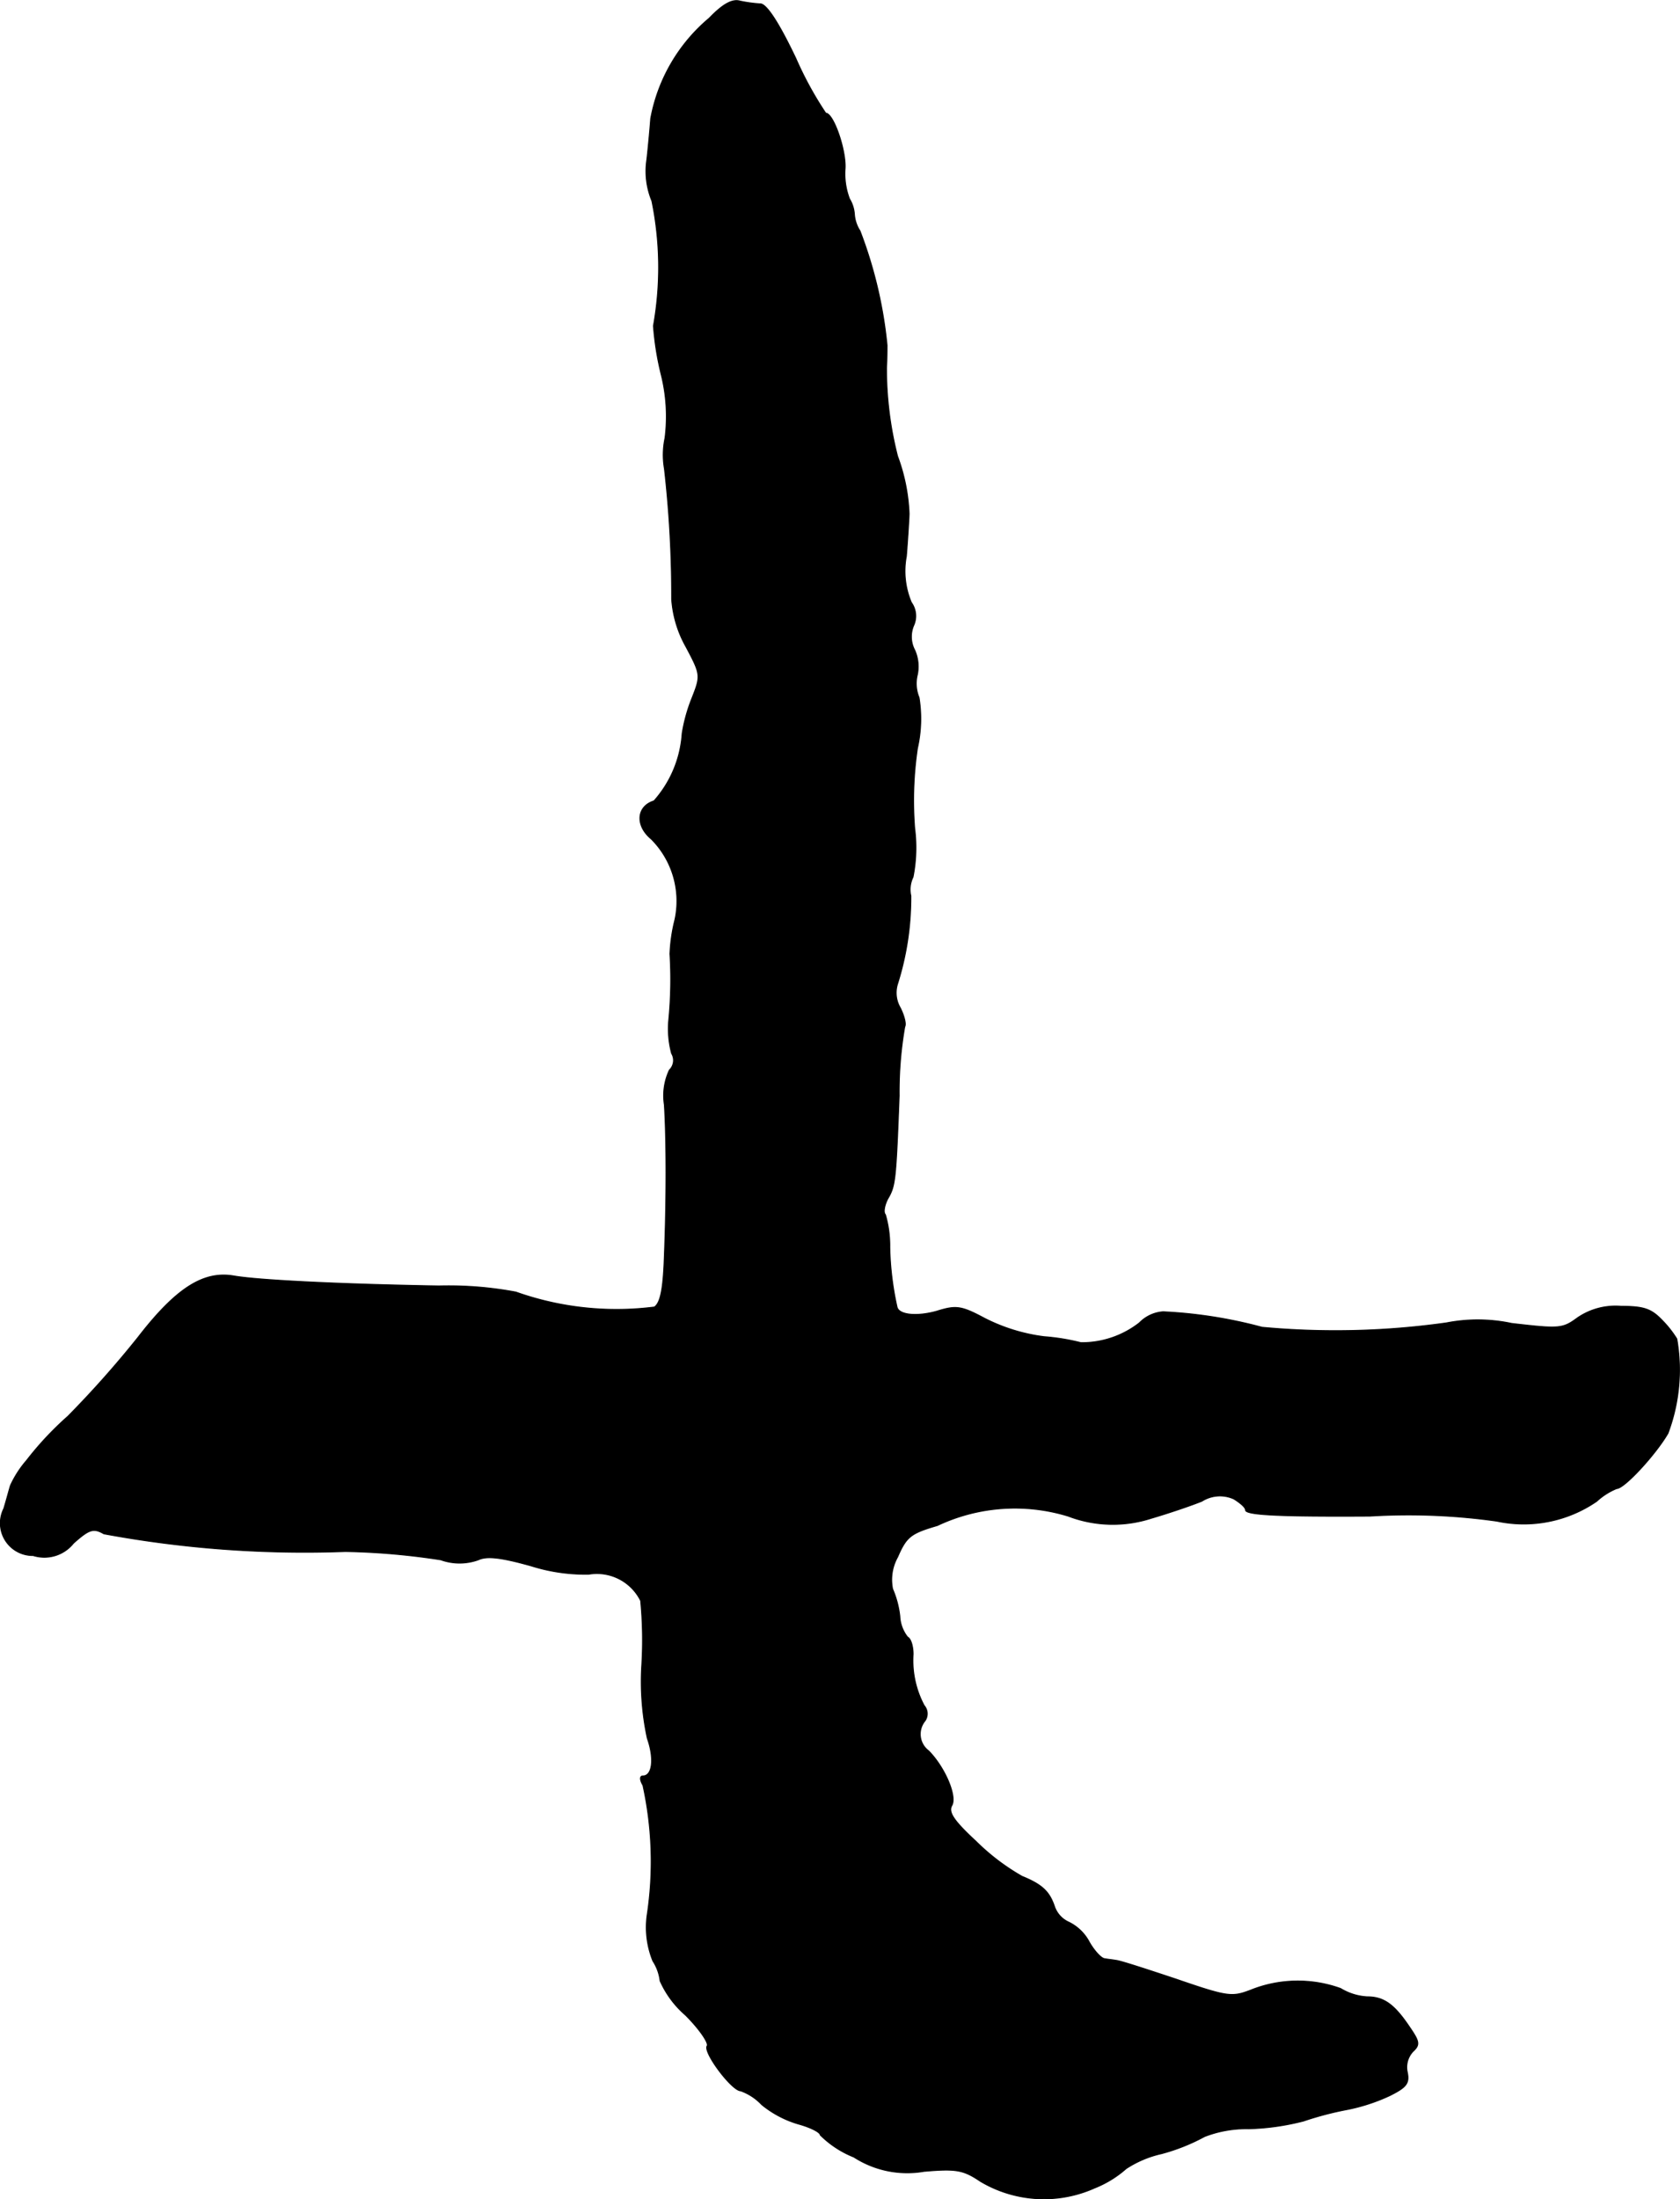 <?xml version="1.0" encoding="UTF-8"?>
<svg xmlns="http://www.w3.org/2000/svg"
     version="1.1"
     width="6.499mm"
     height="8.507mm"
     viewBox="0 0 18.424 24.114">
   <defs>
      <style type="text/css"><![CDATA[
      .a {
        stroke: #000;
        stroke-linecap: round;
        stroke-linejoin: round;
        stroke-width: 0.01px;
      }
    ]]></style>
   </defs>
   <path class="a"
         d="M7.778.198a1.883,1.883,0,0,0-.642,1.102c-.006.085-.024.285-.042.448a.851.851,0,0,0,.055.454A3.637,3.637,0,0,1,7.166,3.572a3.171,3.171,0,0,0,.085.533,1.89,1.89,0,0,1,.042.697.889.889,0,0,0-.006.339,12.41,12.41,0,0,1,.079,1.429,1.24,1.24,0,0,0,.157.521c.164.309.164.315.061.575a1.801,1.801,0,0,0-.103.376,1.233,1.233,0,0,1-.309.739c-.194.061-.206.273-.03.418a.963.963,0,0,1,.26.884,1.812,1.812,0,0,0-.055.376,4.595,4.595,0,0,1-.012.715,1.046,1.046,0,0,0,.03.376.147.147,0,0,1-.024.182.656.656,0,0,0-.055.382c.024.4.024,1.036,0,1.654-.012.363-.042.515-.109.563a3.296,3.296,0,0,1-1.52-.164,4.001,4.001,0,0,0-.842-.067c-1.048-.018-1.962-.061-2.247-.109-.339-.061-.642.139-1.054.672a11.117,11.117,0,0,1-.769.866,3.521,3.521,0,0,0-.454.485,1.149,1.149,0,0,0-.176.273c-.012.036-.042.151-.073.254a.355.355,0,0,0,.321.515A.409.409,0,0,0,.806,16.921c.17-.151.218-.17.333-.103a12.085,12.085,0,0,0,2.647.194,7.65,7.65,0,0,1,1.048.091.608.608,0,0,0,.412,0c.091-.042.236-.03.581.067a1.975,1.975,0,0,0,.63.091.535.535,0,0,1,.569.291,4.552,4.552,0,0,1,.012.709,2.945,2.945,0,0,0,.061.8c.079.224.055.412-.048.412-.036,0-.036.042,0,.103a3.905,3.905,0,0,1,.048,1.411.979.979,0,0,0,.061.515.504.504,0,0,1,.079.218,1.072,1.072,0,0,0,.279.376c.151.151.26.309.236.339-.042.073.273.491.369.491a.589.589,0,0,1,.23.151,1.144,1.144,0,0,0,.4.212c.133.036.242.091.242.121a1.099,1.099,0,0,0,.369.242,1.079,1.079,0,0,0,.769.157c.351-.03.43-.018.618.109a1.361,1.361,0,0,0,1.254.073,1.179,1.179,0,0,0,.345-.212,1.171,1.171,0,0,1,.388-.164,2.146,2.146,0,0,0,.472-.188,1.263,1.263,0,0,1,.485-.085,2.691,2.691,0,0,0,.6-.085,3.574,3.574,0,0,1,.485-.127,2.05,2.05,0,0,0,.46-.151c.182-.091.218-.133.194-.254a.252.252,0,0,1,.061-.23c.079-.073.073-.109-.036-.267-.17-.254-.285-.333-.466-.333a.63.63,0,0,1-.291-.091,1.384,1.384,0,0,0-.987.018c-.206.079-.254.073-.818-.121-.327-.109-.624-.206-.66-.206-.03-.006-.091-.012-.121-.018-.036,0-.115-.085-.17-.182a.505.505,0,0,0-.224-.218.292.292,0,0,1-.157-.17c-.055-.164-.133-.242-.357-.333a2.415,2.415,0,0,1-.503-.382c-.242-.224-.309-.321-.267-.394.061-.103-.079-.424-.254-.6a.229.229,0,0,1-.047-.32l.01-.013a.137.137,0,0,0-.012-.164,1.049,1.049,0,0,1-.121-.563c0-.085-.024-.17-.061-.188a.396.396,0,0,1-.085-.23,1.043,1.043,0,0,0-.079-.297.509.509,0,0,1,.055-.351c.097-.224.145-.26.436-.345a1.99,1.99,0,0,1,1.435-.103,1.37,1.37,0,0,0,.909.024c.188-.055.436-.139.557-.188a.369.369,0,0,1,.351-.024c.067.042.127.091.127.121,0,.055.363.073,1.363.067a6.925,6.925,0,0,1,1.393.055,1.412,1.412,0,0,0,1.096-.218.733.733,0,0,1,.218-.139c.085,0,.43-.376.563-.606a1.98,1.98,0,0,0,.097-1.036,1.16,1.16,0,0,0-.157-.2c-.121-.127-.2-.157-.454-.157a.739.739,0,0,0-.479.127c-.164.121-.2.121-.721.061a1.79,1.79,0,0,0-.715-.006,8.723,8.723,0,0,1-2.023.048,5.075,5.075,0,0,0-1.084-.17.403.403,0,0,0-.26.121,1.025,1.025,0,0,1-.642.218A2.382,2.382,0,0,0,11.448,14.656a1.98,1.98,0,0,1-.648-.2c-.26-.139-.315-.145-.527-.079-.218.061-.418.042-.436-.048a3.331,3.331,0,0,1-.079-.654,1.219,1.219,0,0,0-.048-.357c-.024-.024-.012-.097.024-.17.085-.145.091-.188.127-1.133a4.166,4.166,0,0,1,.061-.757c.018-.03-.006-.121-.048-.206a.325.325,0,0,1-.03-.267,3.142,3.142,0,0,0,.145-.963.311.311,0,0,1,.024-.206,1.649,1.649,0,0,0,.018-.533,3.925,3.925,0,0,1,.03-.878,1.457,1.457,0,0,0,.018-.557.399.399,0,0,1-.018-.254.442.442,0,0,0-.03-.267.314.314,0,0,1-.012-.267.253.253,0,0,0-.024-.254.88.88,0,0,1-.055-.509c.018-.224.03-.436.03-.466a2.042,2.042,0,0,0-.127-.63,3.889,3.889,0,0,1-.121-.975c.006-.085.006-.194.006-.242a4.808,4.808,0,0,0-.297-1.254.382.382,0,0,1-.061-.182A.372.372,0,0,0,9.316,2.179a.775.775,0,0,1-.048-.333c.012-.2-.127-.606-.212-.606A3.855,3.855,0,0,1,8.728.64C8.535.235,8.401.035,8.335.041a1.564,1.564,0,0,1-.218-.03C8.032-.014,7.929.041,7.778.198Z"/>
</svg>
